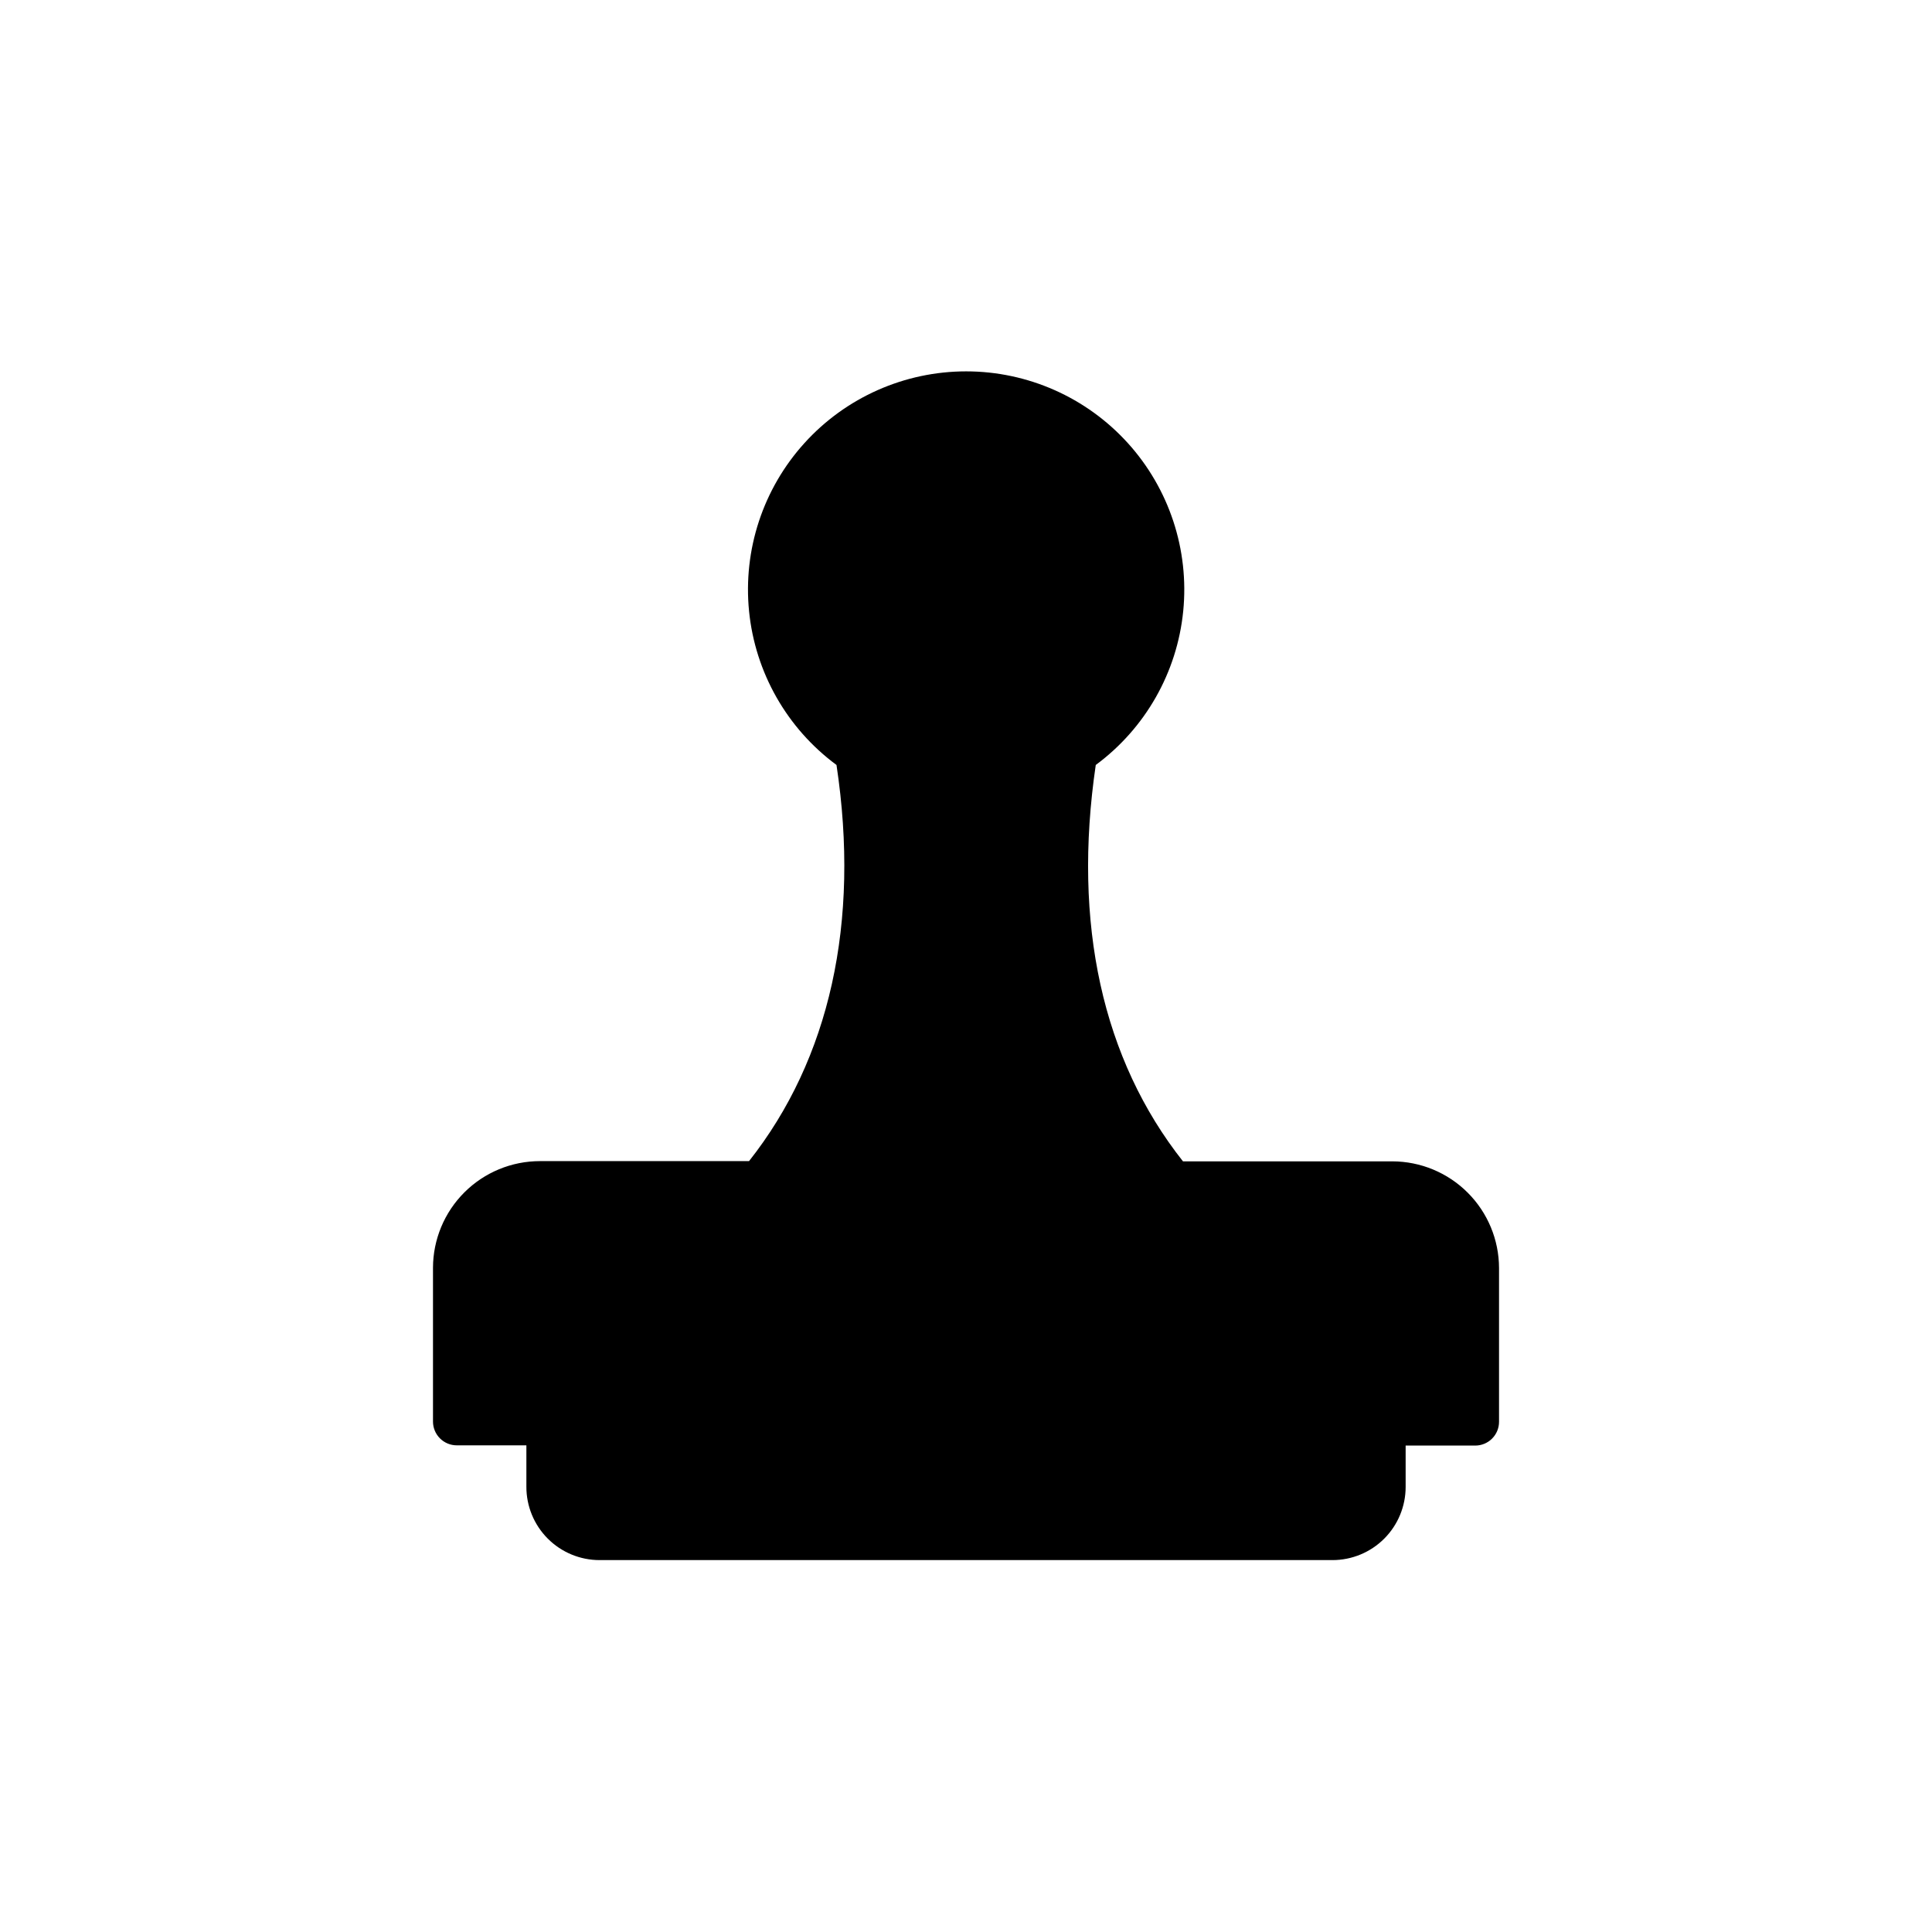 <?xml version="1.0" encoding="UTF-8"?>
<!-- Uploaded to: SVG Repo, www.svgrepo.com, Generator: SVG Repo Mixer Tools -->
<svg fill="#000000" width="800px" height="800px" version="1.1" viewBox="144 144 512 512" xmlns="http://www.w3.org/2000/svg">
 <path d="m512.98 451.77h-55.48c-21.348-27.016-29.285-62.977-23.113-105.04v-0.004c13.137-9.703 21.555-24.508 23.176-40.758 1.617-16.25-3.711-32.43-14.668-44.535-10.961-12.109-26.531-19.016-42.859-19.016-16.332 0-31.902 6.906-42.859 19.016-10.961 12.105-16.289 28.285-14.668 44.535s10.039 31.055 23.172 40.758c6.297 41.754-1.828 77.965-23.176 104.98h-55.418v0.004c-7.504 0-14.703 2.977-20.016 8.277s-8.309 12.492-8.324 19.996v40.746c0 1.672 0.664 3.273 1.844 4.453 1.184 1.184 2.785 1.848 4.453 1.848h18.453v10.957c-0.016 5.152 2.019 10.105 5.66 13.754 3.637 3.652 8.582 5.703 13.738 5.703h194.22c5.144 0 10.078-2.043 13.715-5.68 3.637-3.637 5.68-8.57 5.68-13.715v-10.957h18.453c1.668 0 3.273-0.664 4.453-1.848 1.18-1.18 1.844-2.781 1.844-4.453v-40.742c-0.016-7.496-3-14.68-8.301-19.977-5.297-5.301-12.48-8.285-19.977-8.301z"/>
</svg>